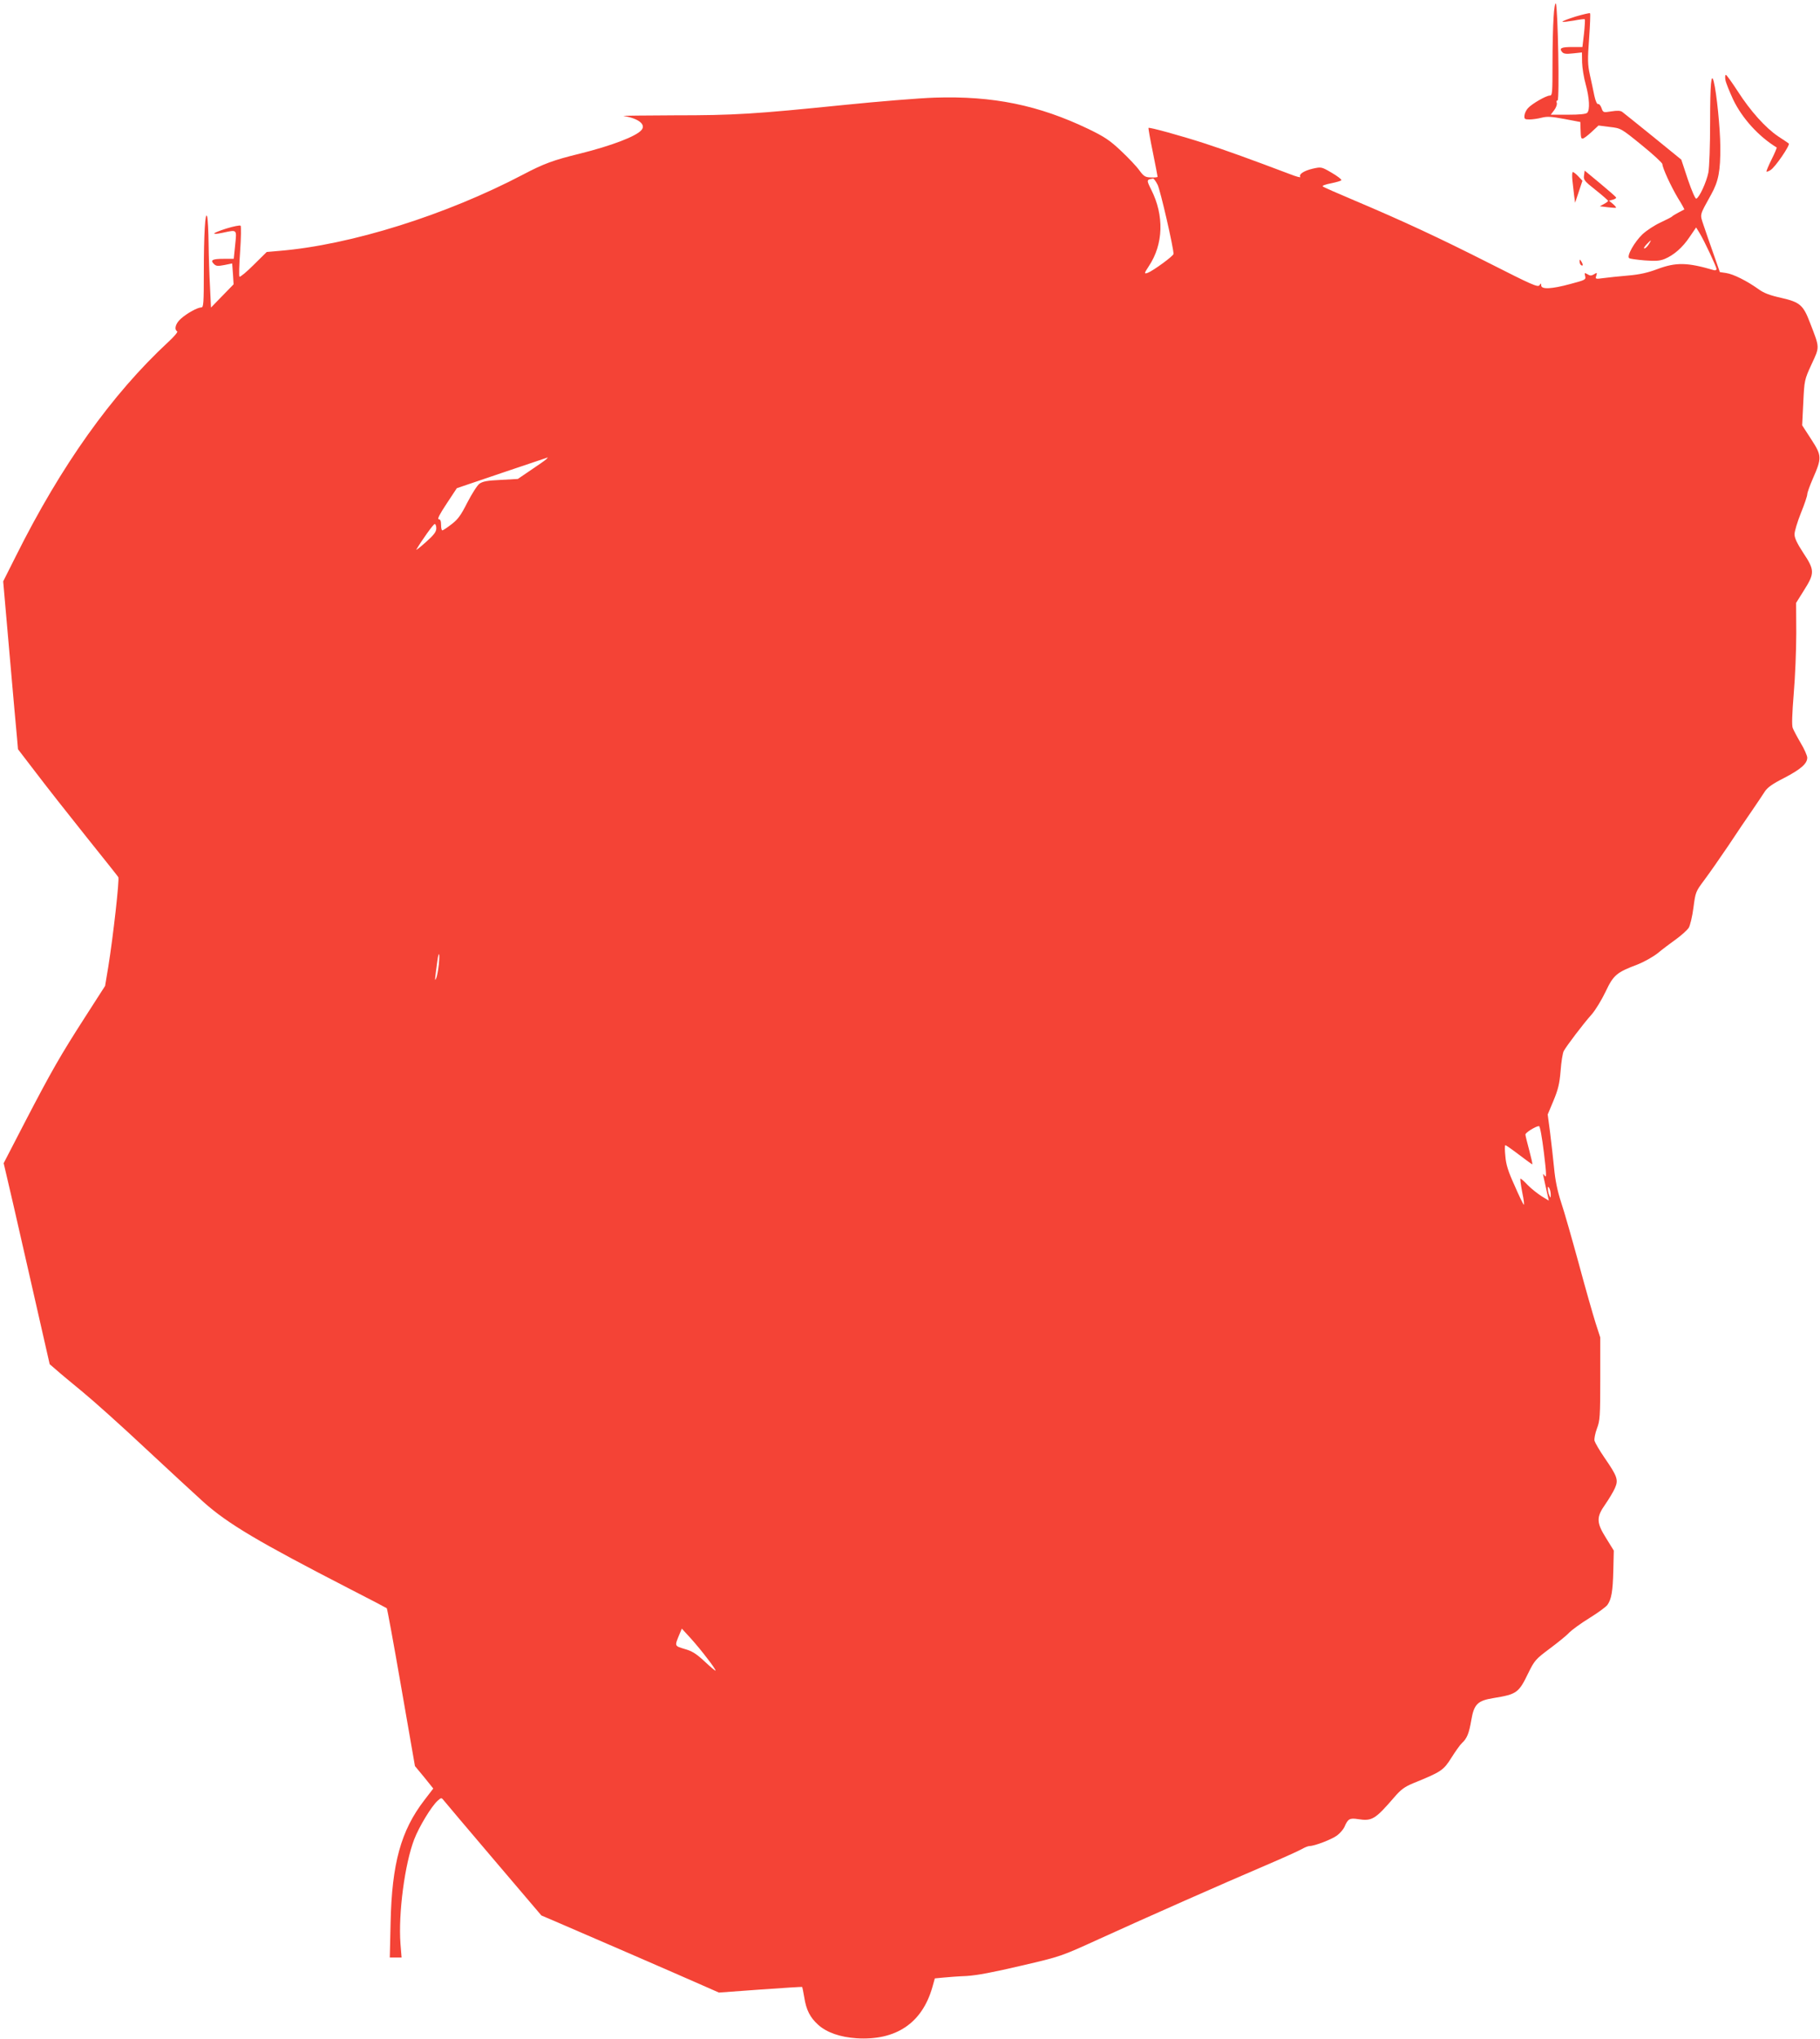 <?xml version="1.0" standalone="no"?>
<!DOCTYPE svg PUBLIC "-//W3C//DTD SVG 20010904//EN"
 "http://www.w3.org/TR/2001/REC-SVG-20010904/DTD/svg10.dtd">
<svg version="1.0" xmlns="http://www.w3.org/2000/svg"
 width="1143pt" height="1280pt" viewBox="0 0 1143 1280"
 preserveAspectRatio="xMidYMid meet">
<g transform="translate(0,1280) scale(0.1,-0.1)"
fill="#f44336" stroke="none">
<path d="M9757 12693 c-4 -54 -7 -187 -7 -295 0 -182 -1 -198 -17 -198 -23 0
-113 -52 -137 -79 -11 -12 -21 -32 -22 -46 -2 -22 1 -25 32 -25 18 0 53 5 76
11 35 9 62 7 143 -8 l100 -19 1 -39 c2 -61 3 -65 14 -65 6 0 30 18 55 41 l44
41 70 -9 c70 -8 71 -8 200 -113 72 -58 130 -112 131 -120 1 -26 55 -142 98
-214 24 -38 41 -70 40 -71 -2 -1 -19 -10 -38 -20 -19 -10 -37 -21 -40 -25 -3
-3 -35 -20 -72 -37 -37 -17 -87 -50 -112 -73 -51 -48 -103 -140 -84 -151 6 -4
50 -10 98 -14 68 -5 94 -3 124 9 58 24 113 72 157 138 l41 60 21 -34 c29 -47
107 -213 107 -227 0 -7 -8 -10 -17 -7 -167 49 -237 50 -353 7 -61 -23 -113
-35 -186 -41 -56 -5 -126 -12 -154 -16 -51 -7 -52 -6 -45 15 6 20 5 21 -14 9
-17 -10 -25 -10 -41 0 -19 11 -20 10 -15 -11 6 -23 1 -25 -93 -50 -118 -32
-182 -35 -183 -9 0 15 -1 15 -11 1 -10 -14 -50 4 -312 137 -320 162 -544 266
-851 396 -104 44 -194 83 -198 88 -5 4 19 13 52 19 33 7 63 15 65 20 3 4 -24
25 -60 46 -65 38 -66 38 -120 26 -55 -13 -89 -35 -78 -52 3 -5 -25 2 -63 17
-251 95 -398 148 -535 193 -161 52 -349 103 -355 98 -2 -2 10 -70 27 -152 16
-81 30 -151 30 -155 0 -3 -19 -5 -42 -4 -36 1 -45 7 -73 45 -17 24 -69 79
-115 122 -70 66 -103 88 -204 137 -313 150 -600 209 -966 197 -96 -3 -353 -24
-570 -46 -563 -57 -684 -65 -1064 -65 -187 -1 -331 -2 -320 -4 93 -15 142 -53
113 -88 -33 -40 -188 -99 -389 -149 -164 -40 -226 -63 -355 -131 -484 -254
-1082 -442 -1530 -479 l-80 -7 -82 -81 c-45 -45 -85 -78 -89 -74 -4 3 -2 75 4
159 6 84 7 157 3 161 -4 4 -45 -4 -90 -18 -91 -29 -102 -43 -21 -26 90 19 87
23 77 -76 l-9 -88 -63 0 c-71 0 -86 -8 -62 -32 14 -14 24 -15 66 -7 l49 10 5
-65 4 -66 -71 -73 -71 -73 -6 128 c-4 70 -8 193 -9 273 -1 80 -5 156 -9 170
-12 41 -21 -111 -21 -352 0 -190 -2 -218 -15 -218 -24 0 -90 -36 -129 -71 -33
-29 -44 -66 -23 -80 5 -3 -20 -33 -55 -65 -356 -330 -674 -776 -958 -1345
l-80 -159 40 -457 c22 -252 43 -489 47 -527 l6 -70 115 -150 c63 -83 203 -261
311 -396 108 -135 200 -250 204 -257 8 -13 -32 -371 -63 -563 l-20 -120 -124
-193 c-157 -244 -213 -342 -379 -661 l-134 -259 12 -51 c7 -28 73 -312 145
-631 l132 -580 42 -36 c22 -20 97 -82 165 -138 68 -56 246 -215 395 -355 149
-139 314 -291 366 -338 153 -136 344 -249 915 -543 127 -65 232 -120 234 -122
3 -2 44 -226 91 -497 l86 -494 58 -70 57 -71 -56 -73 c-147 -191 -204 -397
-212 -770 l-5 -218 37 0 37 0 -7 87 c-14 190 27 500 86 654 31 81 109 209 148
244 23 20 23 20 40 -1 9 -12 151 -179 314 -371 l297 -349 73 -31 c90 -38 807
-349 942 -409 l100 -44 260 19 c143 10 261 18 263 16 1 -1 7 -30 13 -65 12
-79 37 -127 87 -172 54 -49 139 -78 242 -85 246 -15 410 94 475 319 l16 57 52
5 c29 3 95 8 147 10 66 4 171 24 345 65 250 58 250 59 485 166 307 140 794
355 1045 462 110 47 214 94 231 104 17 10 39 19 48 19 32 0 141 42 174 67 18
14 38 37 45 52 22 52 33 58 85 50 89 -14 108 -2 229 138 42 49 65 65 120 88
175 71 188 80 238 159 25 40 55 82 66 92 32 29 45 62 59 144 17 101 40 123
140 139 146 24 158 32 219 159 38 77 46 86 133 151 51 38 107 83 123 101 17
17 74 59 128 92 53 33 104 70 112 82 25 35 34 85 37 216 l3 125 -47 76 c-63
100 -64 133 -6 215 22 32 50 78 60 101 23 52 16 73 -66 192 -31 45 -58 92 -62
105 -3 12 4 47 15 77 19 49 21 76 21 313 l0 259 -30 93 c-16 51 -64 218 -105
371 -42 153 -91 326 -111 385 -24 74 -37 140 -44 215 -6 59 -17 159 -25 222
l-15 114 36 86 c29 70 38 105 45 188 4 56 13 113 20 125 17 31 122 170 174
228 24 27 63 91 88 143 50 106 69 122 202 172 38 15 94 46 125 70 30 25 83 65
117 89 34 25 69 57 78 70 9 14 23 71 30 126 13 99 14 102 67 173 30 40 98 137
152 217 53 80 121 181 152 225 30 44 65 96 77 115 17 26 47 48 122 86 104 54
145 90 145 127 0 12 -18 54 -41 92 -23 39 -45 81 -50 94 -7 16 -4 90 6 215 9
105 16 277 16 381 l-1 190 50 80 c67 106 67 126 -5 234 -39 60 -55 93 -55 117
0 18 18 78 40 133 22 54 40 107 40 118 0 10 16 54 35 98 57 130 57 144 -10
247 l-57 88 7 142 c7 142 7 143 52 241 52 112 52 101 -9 259 -43 113 -63 131
-181 158 -72 16 -110 30 -145 56 -70 50 -155 93 -201 100 l-40 6 -39 112 c-22
61 -49 141 -62 179 -25 76 -29 59 47 197 46 83 58 147 57 300 -1 116 -23 336
-41 407 -16 65 -23 -15 -23 -251 0 -154 -5 -286 -11 -319 -12 -60 -57 -158
-76 -164 -6 -2 -27 45 -53 121 l-41 124 -177 144 c-97 78 -183 148 -193 155
-11 9 -32 10 -69 4 -51 -8 -52 -8 -62 21 -6 16 -15 27 -22 25 -6 -2 -16 19
-23 52 -6 31 -19 90 -28 131 -14 65 -15 95 -5 228 6 85 9 156 6 159 -3 3 -44
-7 -92 -21 -47 -15 -84 -29 -81 -32 2 -3 34 1 71 7 36 7 67 11 69 8 2 -2 0
-42 -5 -89 l-10 -85 -63 0 c-70 0 -84 -7 -65 -31 11 -12 25 -14 69 -9 l56 6 1
-63 c1 -35 11 -97 23 -139 23 -84 27 -159 9 -177 -8 -8 -49 -12 -120 -12
l-109 0 22 29 c12 16 19 37 16 45 -4 9 -1 16 5 16 13 0 2 585 -11 608 -4 8
-11 -30 -14 -85z m-2487 -1053 c17 -33 100 -394 100 -434 0 -13 -128 -106
-162 -119 -24 -8 -23 -4 7 42 92 138 97 318 15 480 -31 62 -30 63 12 70 4 0
17 -17 28 -39z m3084 -375 c-9 -14 -21 -25 -27 -25 -6 0 0 11 13 25 13 14 25
25 27 25 2 0 -4 -11 -13 -25z m-6924 -1349 c-8 -7 -52 -38 -97 -68 l-81 -55
-107 -6 c-84 -4 -113 -9 -134 -24 -14 -10 -48 -64 -76 -118 -41 -81 -59 -106
-100 -137 -27 -21 -53 -38 -57 -38 -5 0 -8 16 -8 35 0 25 -5 35 -15 35 -10 0
6 32 50 98 l64 97 283 96 c156 53 285 96 288 97 2 1 -2 -4 -10 -12z m-690
-433 c0 -22 -15 -42 -67 -88 -37 -33 -63 -53 -58 -45 36 61 107 160 115 160 6
0 10 -12 10 -27z m16 -2738 c-4 -35 -11 -75 -17 -87 -10 -23 -9 -14 8 110 9
67 16 49 9 -23z m6940 -1181 c16 -131 17 -162 6 -147 -12 17 -13 16 -8 -7 3
-14 12 -53 19 -86 l14 -62 -46 28 c-25 16 -64 47 -86 69 -21 23 -42 41 -46 41
-3 0 2 -39 11 -86 10 -47 14 -82 9 -77 -4 4 -31 59 -58 122 -39 85 -53 130
-57 182 -4 38 -4 69 0 69 4 0 43 -27 86 -60 43 -33 81 -60 83 -60 3 0 -6 39
-19 88 -13 48 -24 93 -24 99 0 12 64 52 85 53 7 0 19 -69 31 -166z m43 -264
c0 -23 -1 -23 -9 -5 -5 11 -9 29 -9 40 -1 17 1 17 9 5 5 -8 9 -26 9 -40z
m-5295 -2915 c30 -38 52 -72 50 -74 -2 -2 -33 24 -69 58 -52 48 -78 65 -125
78 -65 20 -64 17 -33 92 l15 36 55 -60 c30 -33 78 -91 107 -130z"/>
<path d="M10836 12298 c3 -18 26 -74 49 -124 57 -118 160 -231 273 -300 2 -1
-12 -35 -32 -75 -20 -40 -34 -74 -32 -76 2 -3 14 2 25 9 30 18 125 158 115
167 -5 4 -35 24 -67 45 -80 54 -174 159 -253 282 -37 57 -71 104 -75 104 -5 0
-6 -15 -3 -32z"/>
<path d="M9948 11698 c-4 -27 2 -35 73 -91 43 -34 78 -65 78 -68 1 -3 -11 -12
-26 -20 l-26 -14 49 -6 c27 -3 51 -5 53 -3 2 2 -7 13 -20 24 l-24 20 23 6 c12
3 22 9 22 13 0 4 -45 43 -99 88 l-99 82 -4 -31z"/>
<path d="M9875 11668 c3 -29 8 -73 11 -97 l6 -44 23 69 23 69 -26 28 c-14 15
-30 27 -34 27 -5 0 -6 -24 -3 -52z"/>
<path d="M9920 11158 c0 -9 5 -20 10 -23 13 -8 13 5 0 25 -8 13 -10 13 -10 -2z"/>
</g>
</svg>
